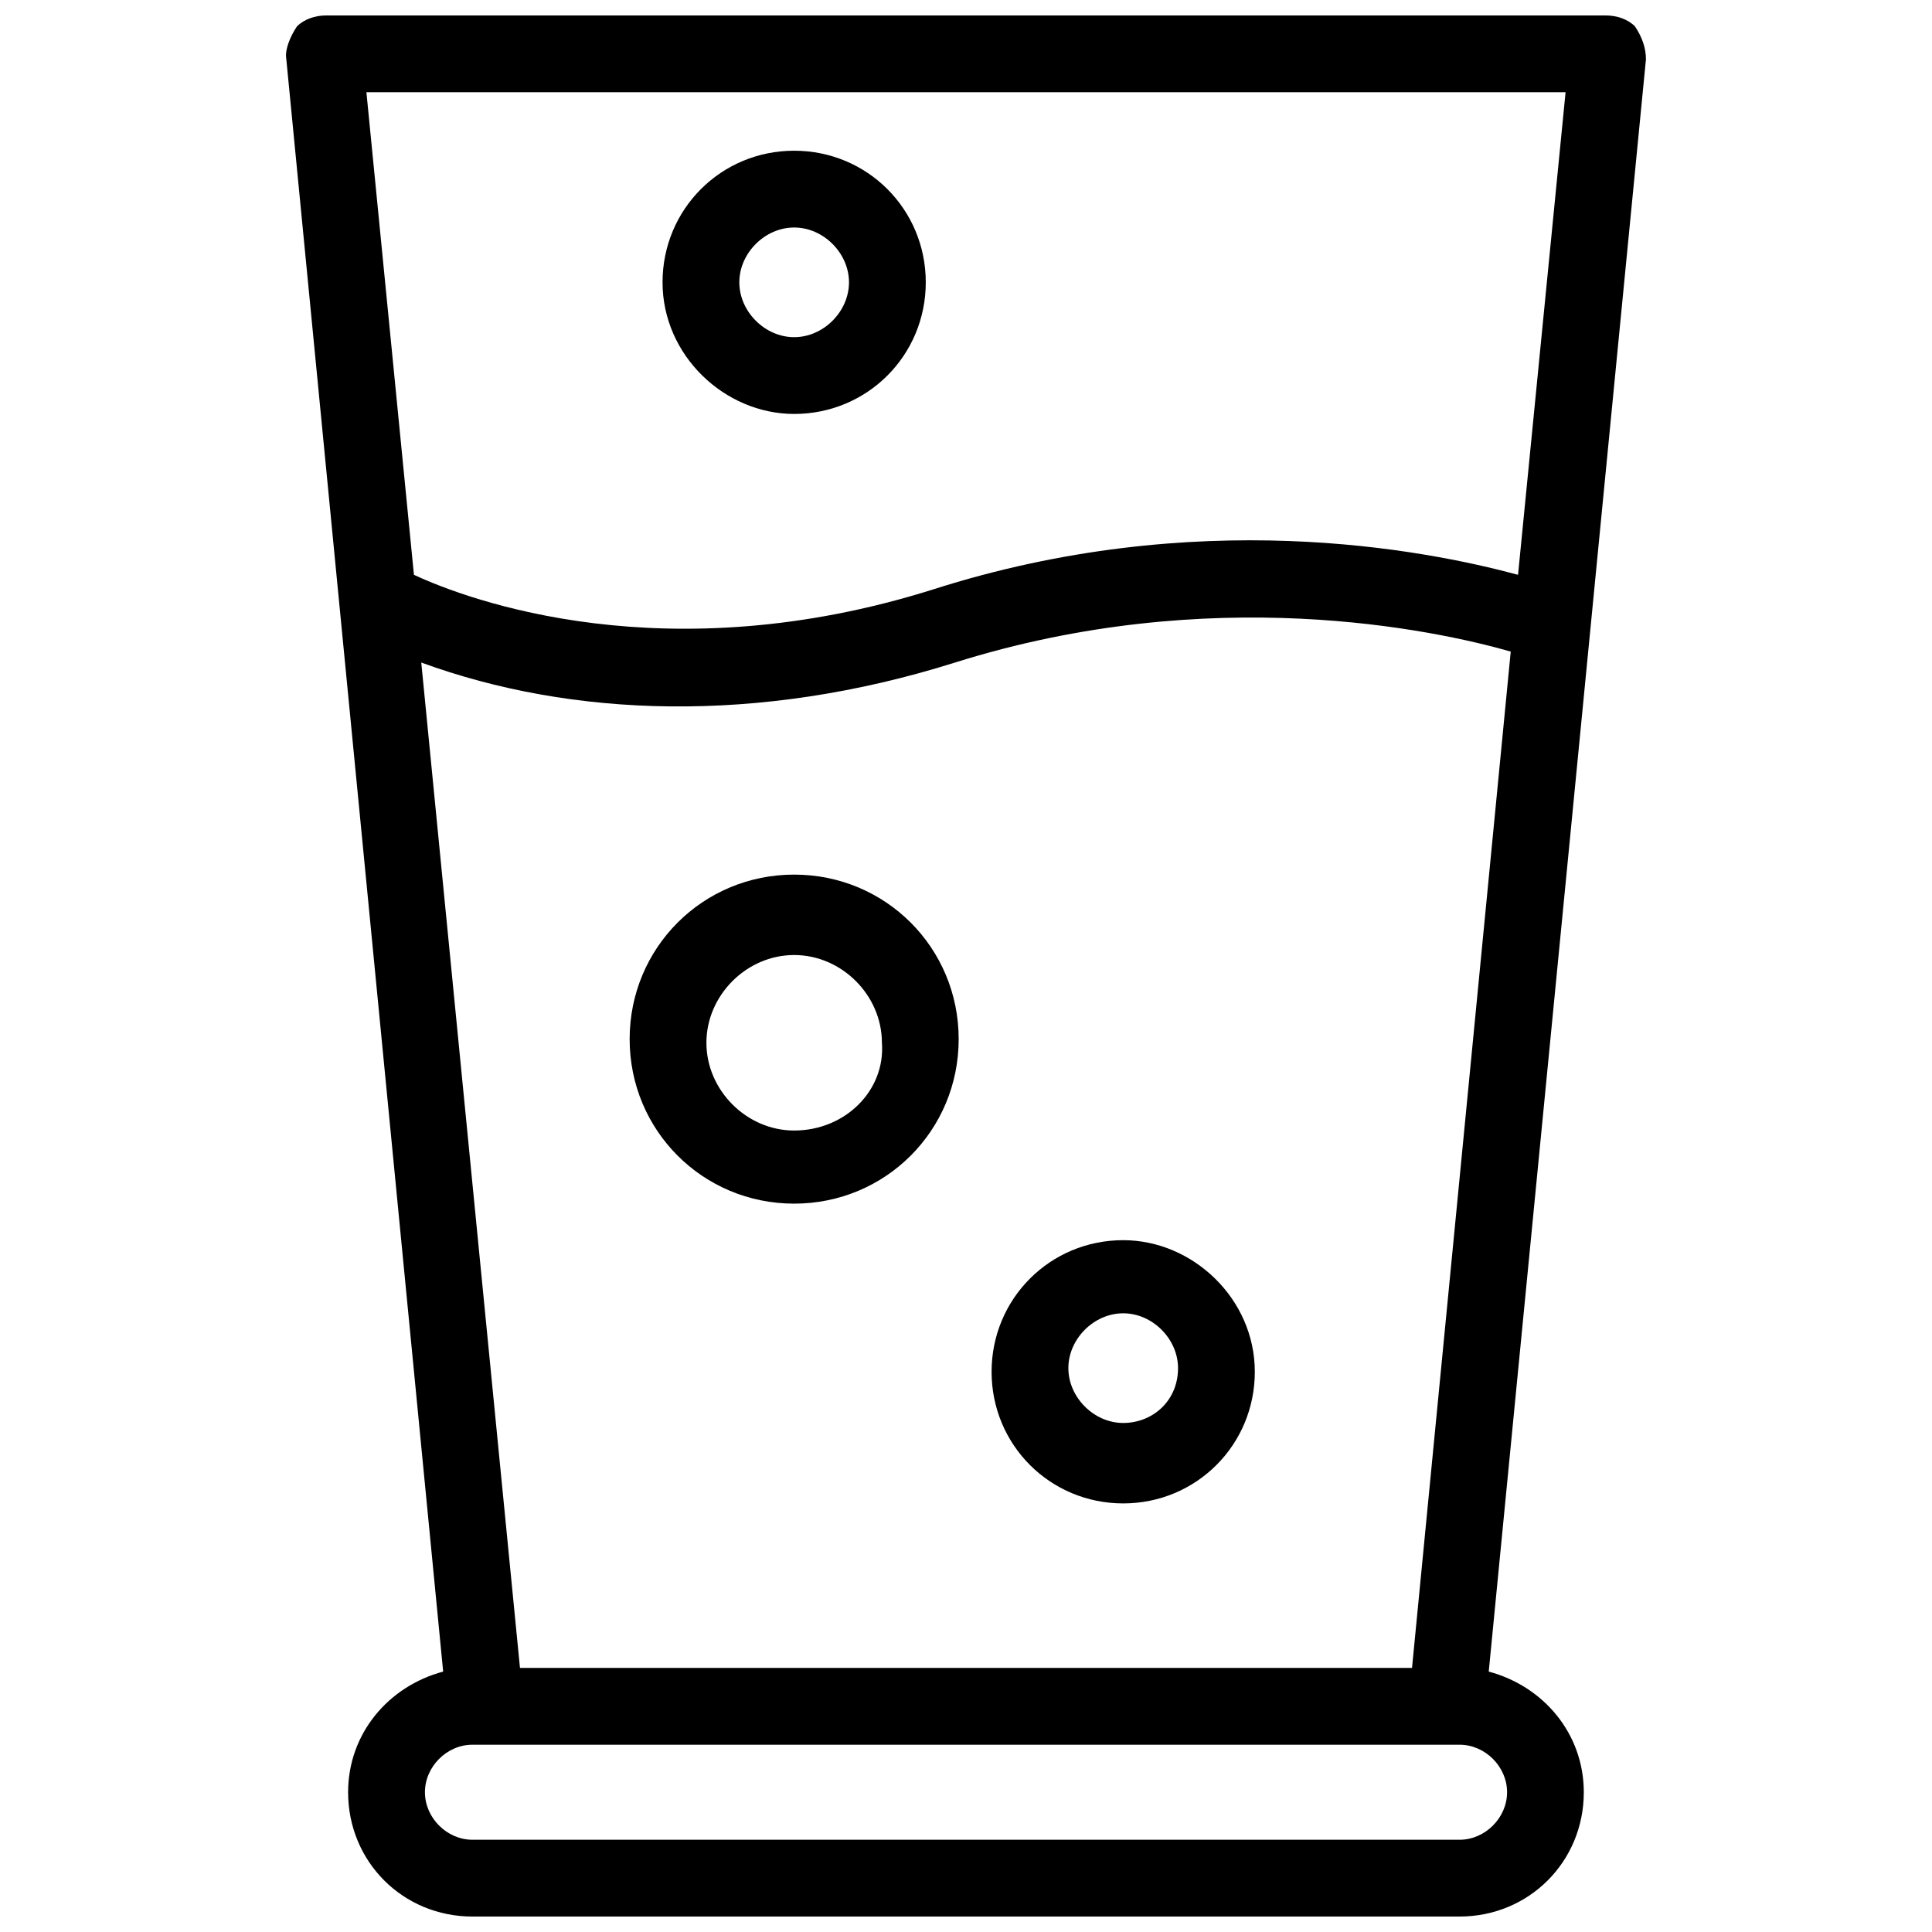<?xml version="1.0" encoding="UTF-8"?>
<!-- Uploaded to: ICON Repo, www.svgrepo.com, Generator: ICON Repo Mixer Tools -->
<svg width="800px" height="800px" version="1.1" viewBox="144 144 512 512" xmlns="http://www.w3.org/2000/svg">
 <defs>
  <clipPath id="a">
   <path d="m219 148.09h362v503.81h-362z"/>
  </clipPath>
 </defs>
 <g clip-path="url(#a)">
  <path d="m577.3 151c-1.938-1.938-4.844-2.906-7.75-2.906h-339.11c-2.906 0-5.812 0.969-7.75 2.906-1.938 2.906-2.906 5.812-2.906 7.75l41.66 428.24c-14.531 3.875-25.191 16.469-25.191 31.973 0 18.41 14.531 32.941 32.941 32.941h261.59c18.41 0 32.941-14.531 32.941-32.941 0-15.5-10.656-28.098-25.191-31.973l41.66-427.27c0.004-2.906-0.965-5.812-2.902-8.719zm-33.91 467.96c0 6.781-5.812 12.594-12.594 12.594h-261.59c-6.781 0-12.594-5.812-12.594-12.594s5.812-12.594 12.594-12.594h261.59c6.781 0 12.594 5.812 12.594 12.594zm-25.191-32.941h-236.4l-26.16-266.44c39.723 14.531 89.137 16.469 141.45 0 67.82-21.316 126.92-8.719 147.27-2.906zm28.098-289.69c-25.191-6.781-85.262-18.41-155.02 3.875-70.727 22.285-123.05 2.906-137.58-3.875l-12.594-127.89h317.79z"/>
 </g>
 <path d="m354.46 375.78c-24.223 0-43.598 19.379-43.598 43.598 0 24.223 19.379 43.598 43.598 43.598 24.223 0 43.598-19.379 43.598-43.598 0.004-24.223-19.375-43.598-43.598-43.598zm0 67.82c-12.594 0-23.254-10.656-23.254-23.254 0-12.594 10.656-23.254 23.254-23.254 12.594 0 23.254 10.656 23.254 23.254 0.969 12.598-9.688 23.254-23.254 23.254z"/>
 <path d="m441.66 472.66c-19.379 0-34.879 15.5-34.879 34.879 0 19.379 15.5 34.879 34.879 34.879s34.879-15.5 34.879-34.879c0-19.379-16.473-34.879-34.879-34.879zm0 48.441c-7.75 0-14.531-6.781-14.531-14.531s6.781-14.531 14.531-14.531 14.531 6.781 14.531 14.531c0 8.719-6.781 14.531-14.531 14.531z"/>
 <path d="m354.46 253.7c19.379 0 34.879-15.5 34.879-34.879 0-19.379-15.5-34.879-34.879-34.879-19.379 0-34.879 15.5-34.879 34.879 0 19.379 16.473 34.879 34.879 34.879zm0-49.41c7.75 0 14.531 6.781 14.531 14.531s-6.781 14.531-14.531 14.531-14.531-6.781-14.531-14.531 6.781-14.531 14.531-14.531z"/>
</svg>